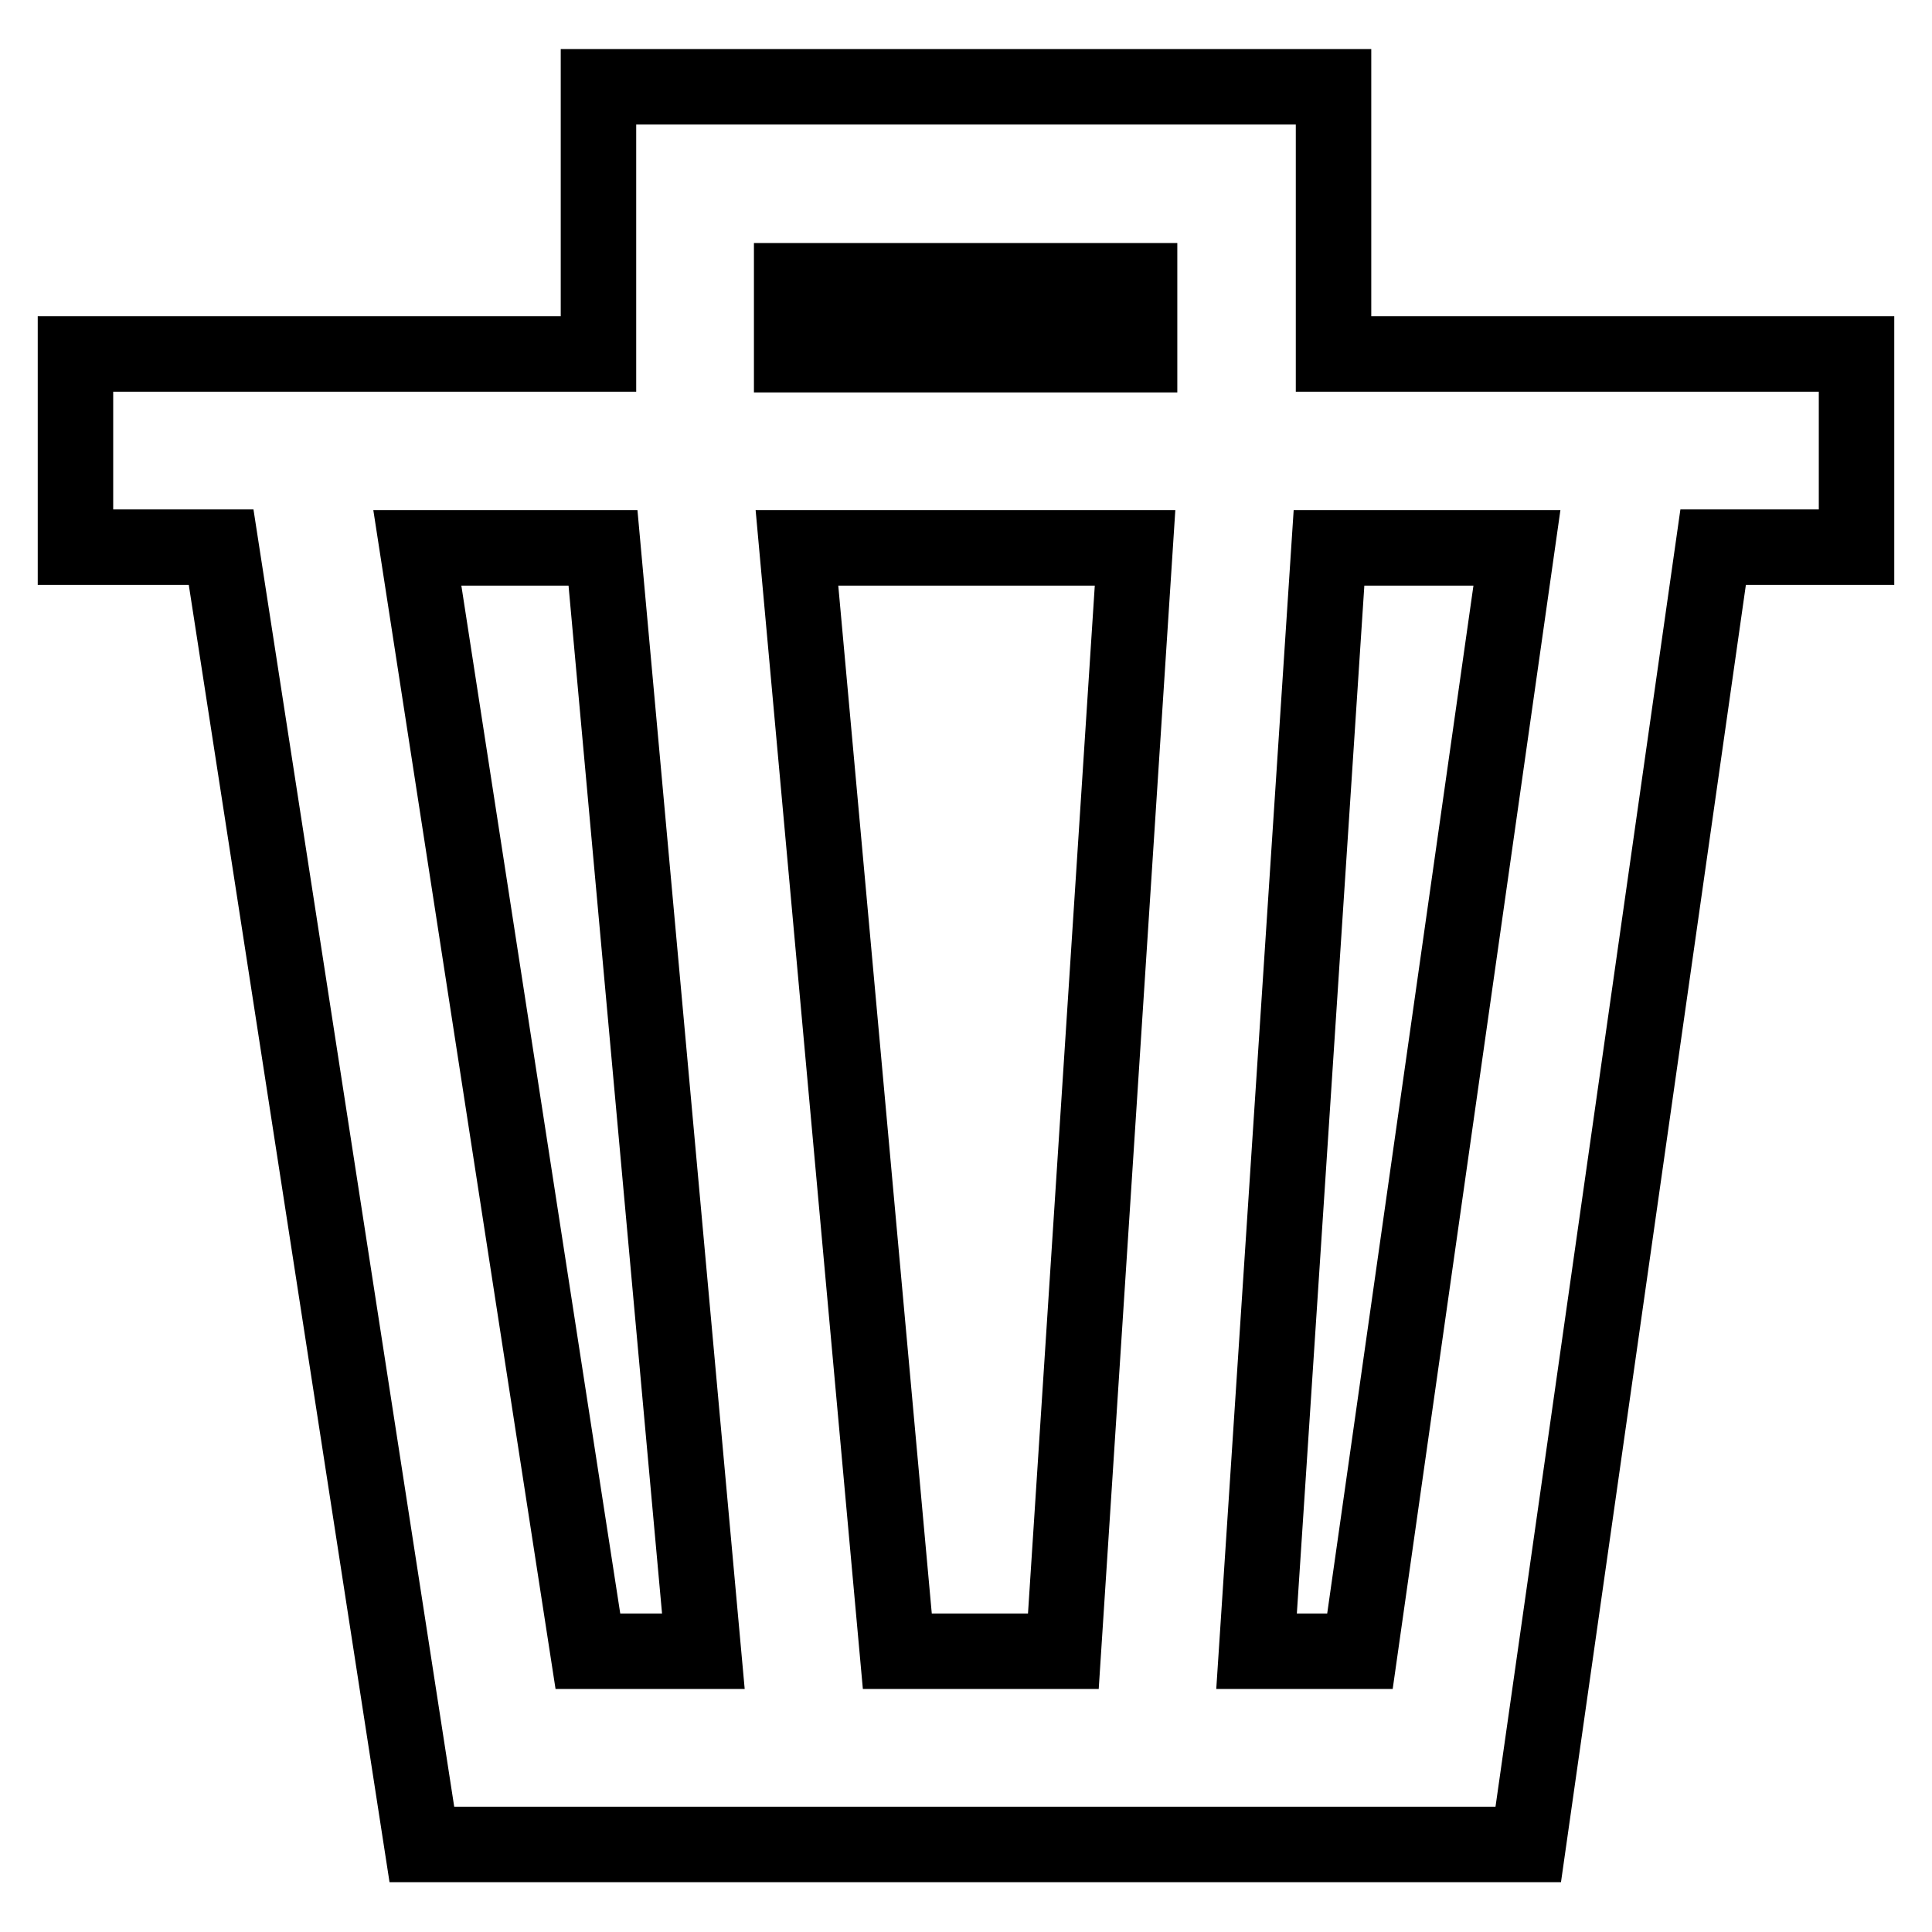 <?xml version="1.0" encoding="utf-8"?>
<!-- Svg Vector Icons : http://www.onlinewebfonts.com/icon -->
<!DOCTYPE svg PUBLIC "-//W3C//DTD SVG 1.1//EN" "http://www.w3.org/Graphics/SVG/1.1/DTD/svg11.dtd">
<svg version="1.1" xmlns="http://www.w3.org/2000/svg" xmlns:xlink="http://www.w3.org/1999/xlink" x="0px" y="0px" viewBox="0 0 256 256" enable-background="new 0 0 256 256" xml:space="preserve">
<g> <path stroke-width="10" fill-opacity="0" stroke="#000000"  d="M246,46.9h-69.3V11.5H79.3v35.4H10v25.6h19.3l26.6,171.9h39.6h69.4h37.6l24.5-171.9H246V46.9z M104.9,37.2 H151v9.8h-46.1V37.2z M77.9,218.8L55.3,72.6h24.6l13.3,146.2H77.9z M118.9,218.8L105.6,72.6h44.8l-9.5,146.2H118.9z M180.2,218.8 h-13.7l9.6-146.2H201L180.2,218.8z"/></g>
</svg>
